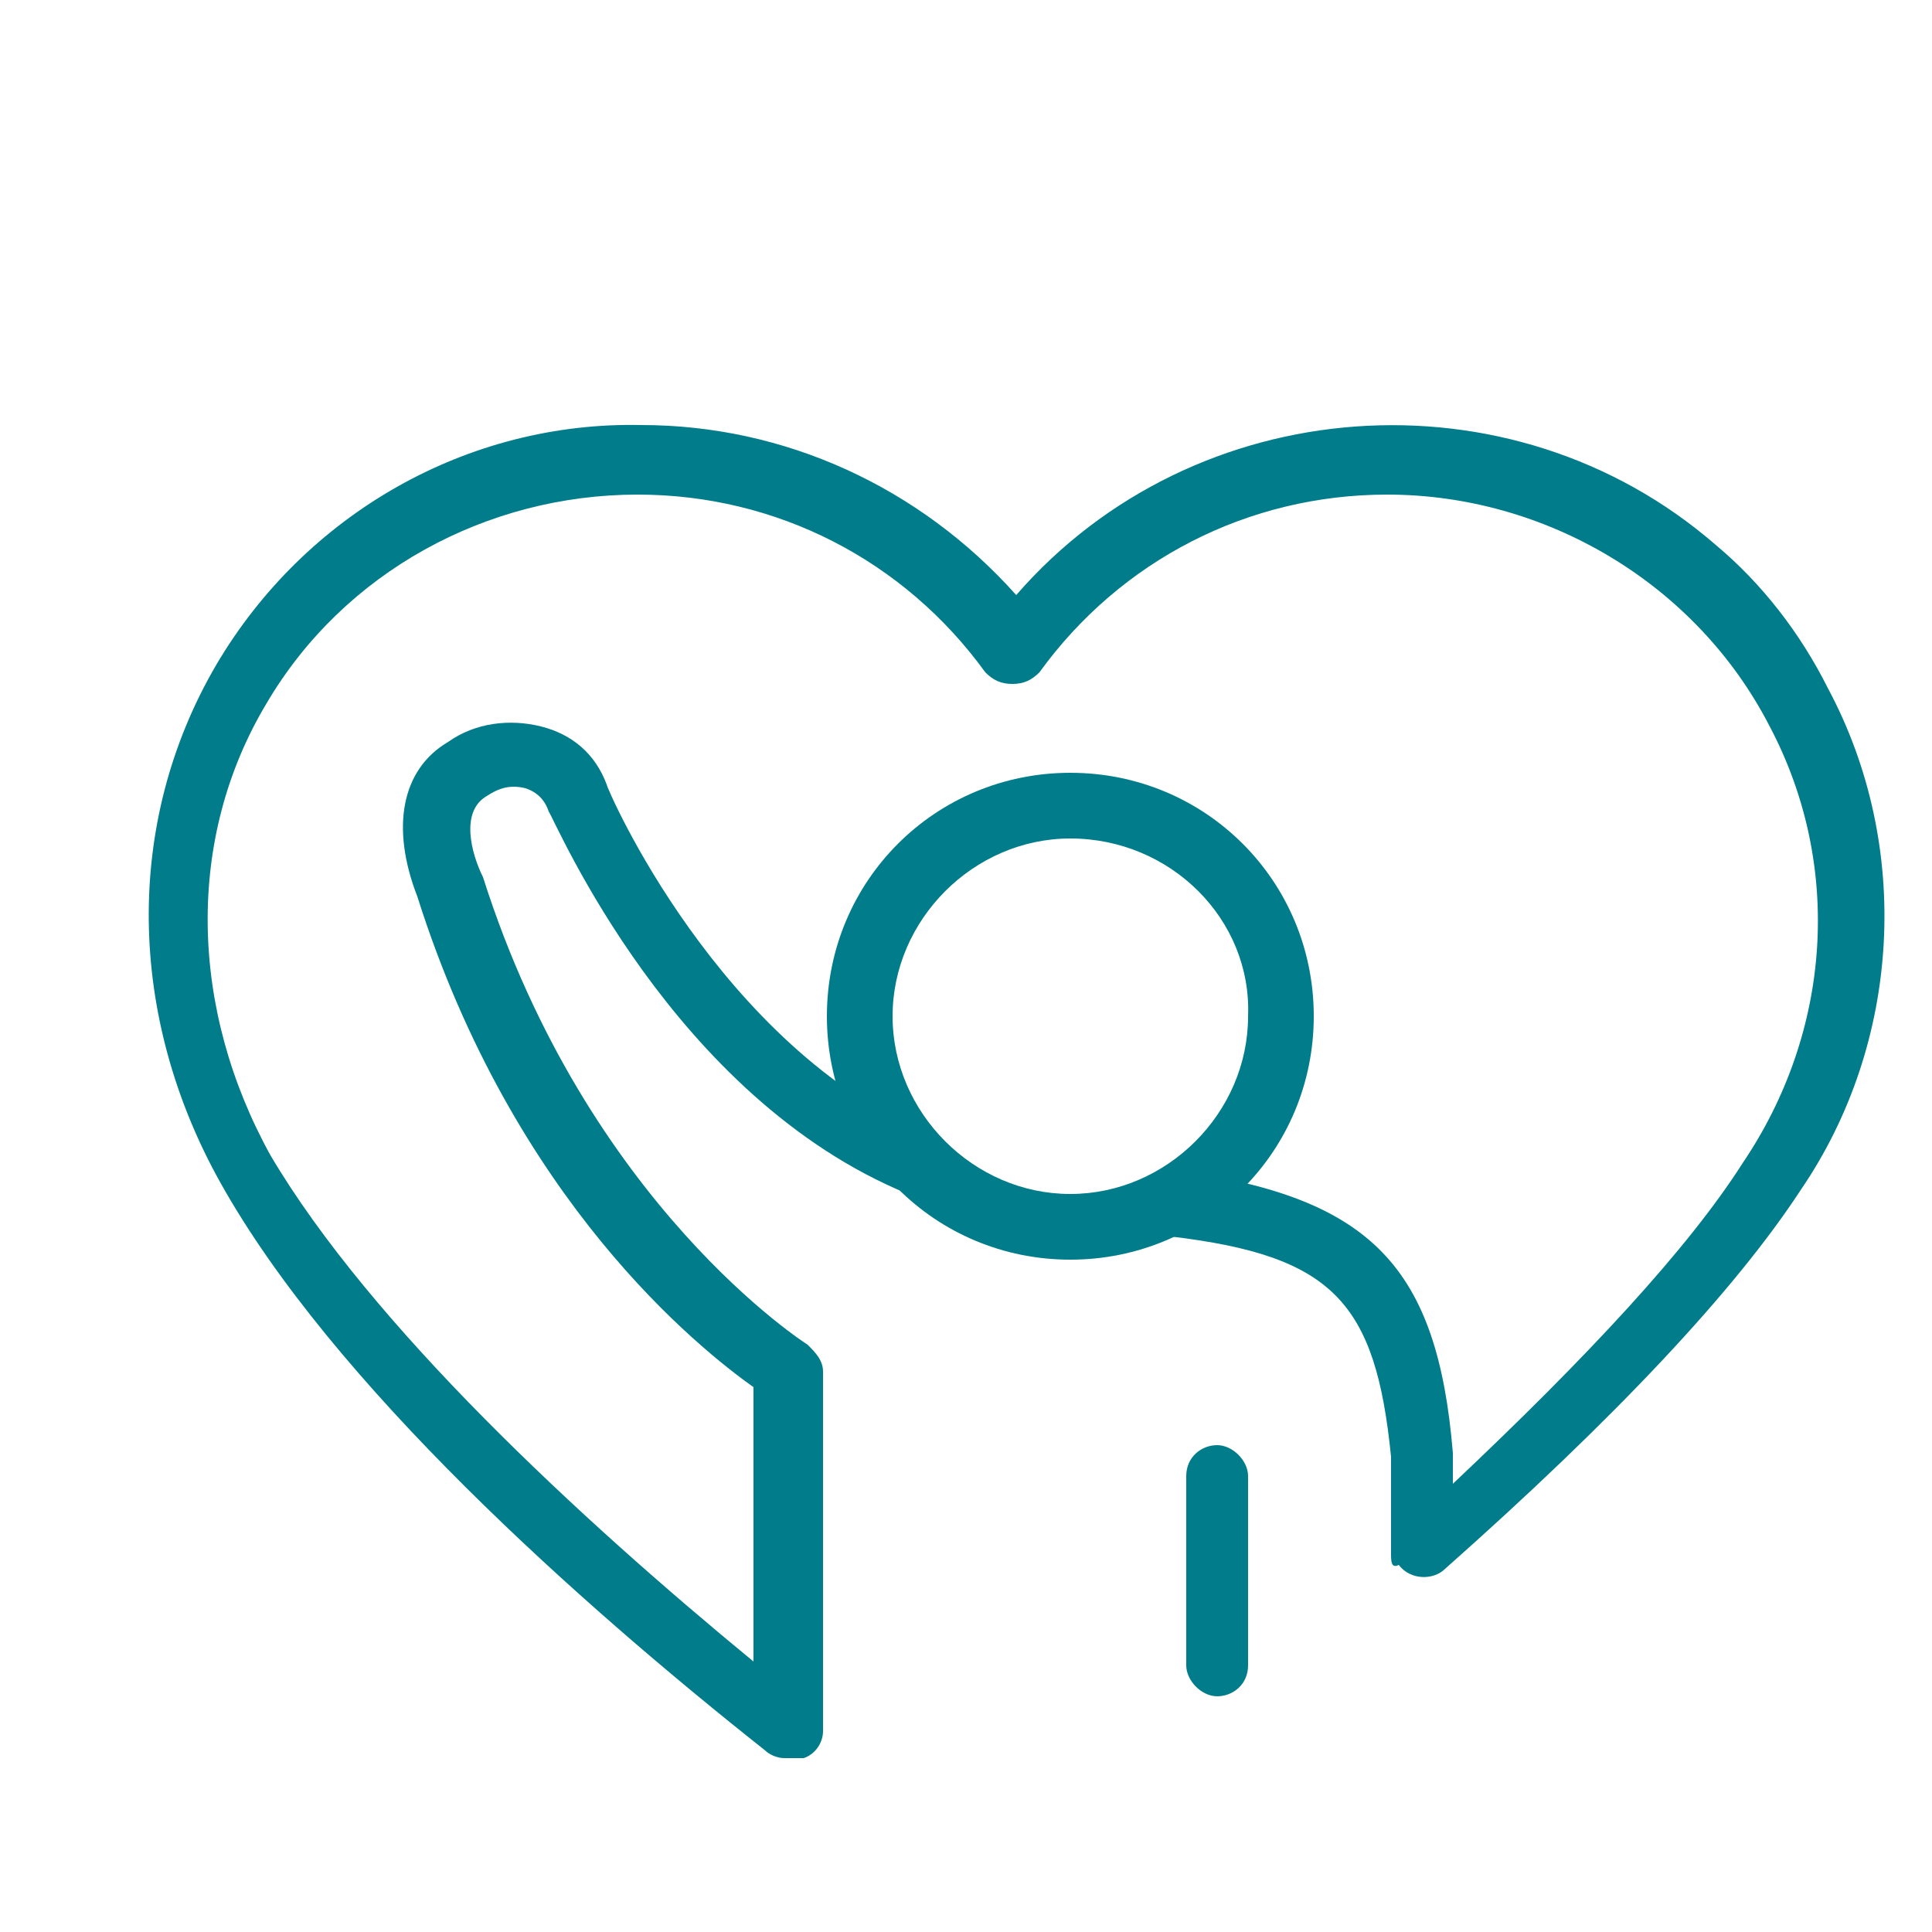 <?xml version="1.0" encoding="utf-8"?>
<!-- Generator: Adobe Illustrator 26.2.1, SVG Export Plug-In . SVG Version: 6.00 Build 0)  -->
<svg version="1.1" id="Layer_1" xmlns="http://www.w3.org/2000/svg" xmlns:xlink="http://www.w3.org/1999/xlink" x="0px" y="0px"
	 viewBox="0 0 50 50" style="enable-background:new 0 0 50 50;" xml:space="preserve">
<style type="text/css">
	.st0{fill:#007C8A;}
	.st1{fill:#6C1C73;}
	.st2{clip-path:url(#SVGID_00000129164040958472474830000004396124751629103498_);}
	.st3{fill:#6B1D74;}
	.st4{fill:#6A1E74;}
	.st5{fill:#691F74;}
	.st6{fill:#682074;}
	.st7{fill:#672174;}
	.st8{fill:#662174;}
	.st9{fill:#662274;}
	.st10{fill:#652274;}
	.st11{fill:#642374;}
	.st12{fill:#632474;}
	.st13{fill:#622474;}
	.st14{fill:#622574;}
	.st15{fill:#612574;}
	.st16{fill:#612674;}
	.st17{fill:#602674;}
	.st18{fill:#5F2774;}
	.st19{fill:#5E2774;}
	.st20{fill:#5D2874;}
	.st21{fill:#5C2874;}
	.st22{fill:#5C2974;}
	.st23{fill:#5B2974;}
	.st24{fill:#5A2A74;}
	.st25{fill:#592A74;}
	.st26{fill:#582B74;}
	.st27{fill:#572B74;}
	.st28{fill:#562C74;}
	.st29{fill:#552C74;}
	.st30{fill:#542D74;}
	.st31{fill:#532D74;}
	.st32{fill:#522D74;}
	.st33{fill:#522E74;}
	.st34{fill:#512E74;}
	.st35{fill:#502E74;}
	.st36{fill:#4F2F74;}
	.st37{fill:#4E2F74;}
	.st38{fill:#4D3074;}
	.st39{fill:#4C3074;}
	.st40{fill:#4B3074;}
	.st41{fill:#4B3174;}
	.st42{fill:#4A3174;}
	.st43{fill:#493174;}
	.st44{fill:#483174;}
	.st45{fill:#473274;}
	.st46{fill:#463274;}
	.st47{fill:#453374;}
	.st48{fill:#443374;}
	.st49{fill:#433374;}
	.st50{fill:#423374;}
	.st51{fill:#413474;}
	.st52{fill:#403474;}
	.st53{fill:#3F3474;}
	.st54{fill:#3E3573;}
	.st55{fill:#3D3573;}
	.st56{fill:#3C3573;}
	.st57{fill:#3B3573;}
	.st58{fill:#3A3673;}
	.st59{fill:#393673;}
	.st60{fill:#383673;}
	.st61{fill:#373673;}
	.st62{fill:#363773;}
	.st63{fill:#353773;}
	.st64{fill:#343773;}
	.st65{fill:#333773;}
	.st66{fill:#323873;}
	.st67{fill:#313873;}
	.st68{fill:#2F3872;}
	.st69{fill:#2E3872;}
	.st70{fill:#2D3972;}
	.st71{fill:#2C3972;}
	.st72{fill:#2A3972;}
	.st73{fill:#293972;}
	.st74{fill:#283A72;}
	.st75{fill:#263A72;}
	.st76{fill:#253A72;}
	.st77{fill:#233A72;}
	.st78{fill:#213A72;}
	.st79{fill:#1F3B72;}
	.st80{fill:#203B72;}
	.st81{fill:#213C72;}
	.st82{fill:#223D72;}
	.st83{fill:#233E72;}
	.st84{fill:#233F72;}
	.st85{fill:#243F72;}
	.st86{fill:#244072;}
	.st87{fill:#254072;}
	.st88{fill:#254172;}
	.st89{fill:#264172;}
	.st90{fill:#264272;}
	.st91{fill:#274372;}
	.st92{fill:#284472;}
	.st93{fill:#294572;}
	.st94{fill:#294672;}
	.st95{fill:#2A4672;}
	.st96{fill:#2A4772;}
	.st97{fill:#2B4772;}
	.st98{fill:#2B4872;}
	.st99{fill:#2C4972;}
	.st100{fill:#2D4A72;}
	.st101{fill:#2E4B72;}
	.st102{fill:#2F4C72;}
	.st103{fill:#2F4D72;}
	.st104{fill:#304D72;}
	.st105{fill:#304E72;}
	.st106{fill:#314E72;}
	.st107{fill:#314F72;}
	.st108{fill:#324F72;}
	.st109{fill:#325072;}
	.st110{fill:#335172;}
	.st111{fill:#345272;}
	.st112{fill:#355372;}
	.st113{fill:#355472;}
	.st114{fill:#365472;}
	.st115{fill:#365572;}
	.st116{fill:#375672;}
	.st117{fill:#385772;}
	.st118{fill:#395872;}
	.st119{fill:#395972;}
	.st120{fill:#3A5971;}
	.st121{fill:#3A5A71;}
	.st122{fill:#3B5A71;}
	.st123{fill:#3C5B71;}
	.st124{fill:#3C5C71;}
	.st125{fill:#3D5C71;}
	.st126{fill:#3D5D71;}
	.st127{fill:#3E5E71;}
	.st128{fill:#3F5F71;}
	.st129{fill:#405F71;}
	.st130{fill:#406071;}
	.st131{fill:#416171;}
	.st132{fill:#416170;}
	.st133{fill:#426270;}
	.st134{fill:#436370;}
	.st135{fill:#446470;}
	.st136{fill:#456570;}
	.st137{fill:#466670;}
	.st138{fill:#46666F;}
	.st139{fill:#47676F;}
	.st140{fill:#47686F;}
	.st141{fill:#48686F;}
	.st142{fill:#48696F;}
	.st143{fill:#49696F;}
	.st144{fill:#4A6A6F;}
	.st145{fill:#4A6B6E;}
	.st146{fill:#4B6B6E;}
	.st147{fill:#4C6C6E;}
	.st148{fill:#4C6D6E;}
	.st149{fill:#4D6D6E;}
	.st150{fill:#4D6E6E;}
	.st151{fill:#4E6F6D;}
	.st152{fill:#4F6F6D;}
	.st153{fill:#4F706D;}
	.st154{fill:#50716D;}
	.st155{fill:#51716D;}
	.st156{fill:#51726C;}
	.st157{fill:#52736C;}
	.st158{fill:#53736C;}
	.st159{fill:#53746C;}
	.st160{fill:#54756B;}
	.st161{fill:#55766B;}
	.st162{fill:#56776B;}
	.st163{fill:#56776A;}
	.st164{fill:#57786A;}
	.st165{fill:#58796A;}
	.st166{fill:#587969;}
	.st167{fill:#597A69;}
	.st168{fill:#5A7B69;}
	.st169{fill:#5B7C68;}
	.st170{fill:#5C7D68;}
	.st171{fill:#5D7E67;}
	.st172{fill:#5E7F67;}
	.st173{fill:#5F8066;}
	.st174{fill:#608166;}
	.st175{fill:#618166;}
	.st176{fill:#618265;}
	.st177{fill:#628365;}
	.st178{fill:#638365;}
	.st179{fill:#638464;}
	.st180{fill:#648564;}
	.st181{fill:#658663;}
	.st182{fill:#668763;}
	.st183{fill:#678862;}
	.st184{fill:#688962;}
	.st185{fill:#698A61;}
	.st186{fill:#6A8A61;}
	.st187{fill:#6A8B60;}
	.st188{fill:#6B8C60;}
	.st189{fill:#6C8C5F;}
	.st190{fill:#6C8D5F;}
	.st191{fill:#6D8E5E;}
	.st192{fill:#6E8E5E;}
	.st193{fill:#6F8F5D;}
	.st194{fill:#6F905D;}
	.st195{fill:#70905D;}
	.st196{fill:#71915C;}
	.st197{fill:#72925C;}
	.st198{fill:#72935B;}
	.st199{fill:#73935B;}
	.st200{fill:#74945A;}
	.st201{fill:#759559;}
	.st202{fill:#769559;}
	.st203{fill:#769658;}
	.st204{fill:#779758;}
	.st205{fill:#789757;}
	.st206{fill:#799857;}
	.st207{fill:#799956;}
	.st208{fill:#7A9A55;}
	.st209{fill:#7B9A55;}
	.st210{fill:#7C9B54;}
	.st211{fill:#7C9C54;}
	.st212{fill:#7D9C53;}
	.st213{fill:#7E9D52;}
	.st214{fill:#7F9E52;}
	.st215{fill:#7F9F51;}
	.st216{fill:#809F51;}
	.st217{fill:#81A050;}
	.st218{fill:#82A14F;}
	.st219{fill:#83A14F;}
	.st220{fill:#83A24E;}
	.st221{fill:#84A34D;}
	.st222{fill:#85A44D;}
	.st223{fill:#86A44C;}
	.st224{fill:#87A54B;}
	.st225{fill:#87A64A;}
	.st226{fill:#88A74A;}
	.st227{fill:#89A749;}
	.st228{fill:#8AA848;}
	.st229{fill:#8AA948;}
	.st230{fill:#8BA947;}
	.st231{fill:#8CAA46;}
	.st232{fill:#8DAB45;}
	.st233{fill:#8DAC44;}
	.st234{fill:#8EAC44;}
	.st235{fill:#8FAD43;}
	.st236{fill:#90AE42;}
	.st237{fill:#90AE41;}
	.st238{fill:#91AF40;}
	.st239{fill:#92B040;}
	.st240{fill:#93B13F;}
	.st241{fill:#93B13E;}
	.st242{fill:#94B23D;}
	.st243{fill:#95B33C;}
	.st244{fill:#96B43B;}
	.st245{fill:#96B43A;}
	.st246{fill:#97B539;}
	.st247{fill:#98B638;}
	.st248{fill:#99B737;}
	.st249{fill:#99B736;}
	.st250{fill:#9AB835;}
	.st251{fill:#9BB934;}
	.st252{fill:#9CBA33;}
	.st253{fill:#9CBB32;}
	.st254{fill:#9DBB31;}
	.st255{fill:#9EBC2F;}
	.st256{fill:#9FBD2E;}
	.st257{fill:#9FBE2D;}
	.st258{fill:#A0BE2C;}
	.st259{fill:#A1BF2A;}
	.st260{fill:#A2C029;}
	.st261{fill:#A3C127;}
	.st262{fill:#A3C226;}
	.st263{fill:#A4C224;}
	.st264{fill:#A5C322;}
	.st265{fill:#A6C420;}
	.st266{fill:#A6C51E;}
	.st267{fill:#A7C51C;}
	.st268{fill:#A8C61A;}
	.st269{fill:#A9C717;}
	.st270{fill:#AAC814;}
	.st271{fill:#AAC811;}
	.st272{fill:#AAC717;}
	.st273{fill:#A9C719;}
	.st274{fill:#A9C61C;}
	.st275{fill:#A9C51E;}
	.st276{fill:#A8C520;}
	.st277{fill:#A8C422;}
	.st278{fill:#A8C423;}
	.st279{fill:#A7C325;}
	.st280{fill:#A7C227;}
	.st281{fill:#A7C228;}
	.st282{fill:#A6C12A;}
	.st283{fill:#A6C02B;}
	.st284{fill:#A6C02C;}
	.st285{fill:#A5BF2E;}
	.st286{fill:#A5BE2F;}
	.st287{fill:#A5BE30;}
	.st288{fill:#A4BD31;}
	.st289{fill:#A4BD33;}
	.st290{fill:#A4BC34;}
	.st291{fill:#A3BB35;}
	.st292{fill:#A3BB36;}
	.st293{fill:#A3BA37;}
	.st294{fill:#A2B938;}
	.st295{fill:#A2B939;}
	.st296{fill:#A2B83A;}
	.st297{fill:#A1B73B;}
	.st298{fill:#A1B73C;}
	.st299{fill:#A1B63D;}
	.st300{fill:#A0B63E;}
	.st301{fill:#A0B53F;}
	.st302{fill:#A0B440;}
	.st303{fill:#A0B441;}
	.st304{fill:#9FB342;}
	.st305{fill:#9FB343;}
	.st306{fill:#9FB243;}
	.st307{fill:#9EB144;}
	.st308{fill:#9EB145;}
	.st309{fill:#9EB046;}
	.st310{fill:#9DB047;}
	.st311{fill:#9DAF48;}
	.st312{fill:#9DAE49;}
	.st313{fill:#9CAE49;}
	.st314{fill:#9CAD4A;}
	.st315{fill:#9CAC4B;}
	.st316{fill:#9BAC4C;}
	.st317{fill:#9BAB4D;}
	.st318{fill:#9BAA4E;}
	.st319{fill:#9AA94F;}
	.st320{fill:#9AA950;}
	.st321{fill:#9AA850;}
	.st322{fill:#99A851;}
	.st323{fill:#99A752;}
	.st324{fill:#99A653;}
	.st325{fill:#98A653;}
	.st326{fill:#98A554;}
	.st327{fill:#98A455;}
	.st328{fill:#97A456;}
	.st329{fill:#97A356;}
	.st330{fill:#97A357;}
	.st331{fill:#97A258;}
	.st332{fill:#96A158;}
	.st333{fill:#96A159;}
	.st334{fill:#96A05A;}
	.st335{fill:#95A05A;}
	.st336{fill:#959F5B;}
	.st337{fill:#959E5B;}
	.st338{fill:#959E5C;}
	.st339{fill:#949D5D;}
	.st340{fill:#949C5D;}
	.st341{fill:#949C5E;}
	.st342{fill:#939B5E;}
	.st343{fill:#939B5F;}
	.st344{fill:#939A60;}
	.st345{fill:#939960;}
	.st346{fill:#929961;}
	.st347{fill:#929861;}
	.st348{fill:#929762;}
	.st349{fill:#919762;}
	.st350{fill:#919663;}
	.st351{fill:#919564;}
	.st352{fill:#909464;}
	.st353{fill:#909465;}
	.st354{fill:#909365;}
	.st355{fill:#8F9266;}
	.st356{fill:#8F9167;}
	.st357{fill:#8E9068;}
	.st358{fill:#8E8F68;}
	.st359{fill:#8E8F69;}
	.st360{fill:#8E8E69;}
	.st361{fill:#8D8D6A;}
	.st362{fill:#8D8C6A;}
	.st363{fill:#8D8B6B;}
	.st364{fill:#8C8B6B;}
	.st365{fill:#8C8A6C;}
	.st366{fill:#8B896C;}
	.st367{fill:#8B886D;}
	.st368{fill:#8B876E;}
	.st369{fill:#8A866E;}
	.st370{fill:#8A856F;}
	.st371{fill:#8A846F;}
	.st372{fill:#89846F;}
	.st373{fill:#898370;}
	.st374{fill:#898270;}
	.st375{fill:#888171;}
	.st376{fill:#888071;}
	.st377{fill:#887F72;}
	.st378{fill:#877F72;}
	.st379{fill:#877E72;}
	.st380{fill:#877D72;}
	.st381{fill:#877D73;}
	.st382{fill:#877C73;}
	.st383{fill:#867B73;}
	.st384{fill:#867A74;}
	.st385{fill:#867974;}
	.st386{fill:#857974;}
	.st387{fill:#857874;}
	.st388{fill:#857774;}
	.st389{fill:#857775;}
	.st390{fill:#847675;}
	.st391{fill:#847575;}
	.st392{fill:#847475;}
	.st393{fill:#837376;}
	.st394{fill:#837276;}
	.st395{fill:#837176;}
	.st396{fill:#827076;}
	.st397{fill:#826F76;}
	.st398{fill:#826F77;}
	.st399{fill:#826E77;}
	.st400{fill:#826D77;}
	.st401{fill:#816D77;}
	.st402{fill:#816C77;}
	.st403{fill:#816B77;}
	.st404{fill:#816B78;}
	.st405{fill:#806A78;}
	.st406{fill:#806978;}
	.st407{fill:#806878;}
	.st408{fill:#7F6778;}
	.st409{fill:#7F6678;}
	.st410{fill:#7F6579;}
	.st411{fill:#7E6479;}
	.st412{fill:#7E6379;}
	.st413{fill:#7E6279;}
	.st414{fill:#7E6179;}
	.st415{fill:#7D6179;}
	.st416{fill:#7D6079;}
	.st417{fill:#7D5F79;}
	.st418{fill:#7D5E79;}
	.st419{fill:#7C5D79;}
	.st420{fill:#7C5C79;}
	.st421{fill:#7C5C7A;}
	.st422{fill:#7C5B7A;}
	.st423{fill:#7C5A7A;}
	.st424{fill:#7B597A;}
	.st425{fill:#7B587A;}
	.st426{fill:#7B577A;}
	.st427{fill:#7A567A;}
	.st428{fill:#7A557A;}
	.st429{fill:#7A547A;}
	.st430{fill:#7A537A;}
	.st431{fill:#79537A;}
	.st432{fill:#79527A;}
	.st433{fill:#79517A;}
	.st434{fill:#79507A;}
	.st435{fill:#784F7A;}
	.st436{fill:#784E79;}
	.st437{fill:#784D79;}
	.st438{fill:#784C79;}
	.st439{fill:#774B79;}
	.st440{fill:#774A79;}
	.st441{fill:#774979;}
	.st442{fill:#774879;}
	.st443{fill:#764879;}
	.st444{fill:#764779;}
	.st445{fill:#764679;}
	.st446{fill:#764579;}
	.st447{fill:#764578;}
	.st448{fill:#754478;}
	.st449{fill:#754378;}
	.st450{fill:#754278;}
	.st451{fill:#754178;}
	.st452{fill:#744078;}
	.st453{fill:#743F78;}
	.st454{fill:#743E78;}
	.st455{fill:#743D77;}
	.st456{fill:#733C77;}
	.st457{fill:#733B77;}
	.st458{fill:#733A77;}
	.st459{fill:#733977;}
	.st460{fill:#723877;}
	.st461{fill:#723777;}
	.st462{fill:#723676;}
	.st463{fill:#723576;}
	.st464{fill:#713576;}
	.st465{fill:#713476;}
	.st466{fill:#713376;}
	.st467{fill:#713276;}
	.st468{fill:#703176;}
	.st469{fill:#703076;}
	.st470{fill:#702F76;}
	.st471{fill:#702E76;}
	.st472{fill:#702D76;}
	.st473{fill:#6F2C76;}
	.st474{fill:#6F2C75;}
	.st475{fill:#6F2B75;}
	.st476{fill:#6F2A75;}
	.st477{fill:#6F2975;}
	.st478{fill:#6E2875;}
	.st479{fill:#6E2775;}
	.st480{fill:#6E2675;}
	.st481{fill:#6E2575;}
	.st482{fill:#6E2475;}
	.st483{fill:#6D2474;}
	.st484{fill:#6D2374;}
	.st485{fill:#6D2274;}
	.st486{fill:#6D2174;}
	.st487{fill:#6D2074;}
	.st488{fill:#6D1F74;}
	.st489{fill:#6C1E74;}
	.st490{fill:#6C1D74;}
	.st491{fill:#1065A4;}
	.st492{fill:#5E2750;}
	.st493{fill:#037D8A;}
</style>
<g>
	<g>
		<path class="st0" d="M27.7,32.6c-3.5,0-6.3-2.8-6.3-6.3s2.8-6.3,6.3-6.3c3.5,0,6.3,2.8,6.3,6.3c0,0,0,0,0,0
			C34,29.8,31.2,32.6,27.7,32.6z M27.7,21.7c-2.5,0-4.6,2.1-4.6,4.6c0,2.5,2.1,4.6,4.6,4.6c2.5,0,4.6-2.1,4.6-4.6c0,0,0,0,0,0
			C32.4,23.8,30.3,21.7,27.7,21.7z M31.5,43.9c-0.4,0-0.8-0.4-0.8-0.8v-4.9c0-0.5,0.4-0.8,0.8-0.8s0.8,0.4,0.8,0.8v4.9
			C32.3,43.6,31.9,43.9,31.5,43.9z"/>
	</g>
	<g>
		<path class="st0" d="M20.3,45.5c-0.2,0-0.4-0.1-0.5-0.2C15,41.5,8.6,35.8,5.7,30.6c-2.4-4.3-2.5-9.3-0.1-13.4
			c2.3-3.9,6.5-6.3,11-6.2c3.7,0,7.2,1.6,9.7,4.4c4.6-5.3,12.8-5.9,18.1-1.3c1.2,1,2.2,2.3,2.9,3.7c2.2,4.1,1.9,9.2-0.7,13
			c-1.7,2.6-4.8,5.9-9.2,9.8c-0.3,0.3-0.9,0.3-1.2-0.1C36,40.6,36,40.4,36,40.2v-2.5c-0.4-4-1.5-5.2-5.7-5.7l0.2-1.7
			c5,0.7,6.7,2.5,7.1,7.3c0,0,0,0,0,0.1v0.7c3.5-3.3,6.1-6.1,7.5-8.3c2.3-3.4,2.6-7.7,0.7-11.3c-1.9-3.7-5.8-6-9.9-6
			c-3.6,0-6.9,1.7-9,4.6c-0.2,0.2-0.4,0.3-0.7,0.3c-0.3,0-0.5-0.1-0.7-0.3c-2.1-2.9-5.4-4.6-9-4.6c-3.9,0-7.6,2-9.6,5.4
			c-2.1,3.5-2,7.9,0.1,11.7C9.6,34.3,15,39.3,19.5,43v-7.1c-1.4-1-6.2-4.8-8.7-12.7c-0.7-1.8-0.4-3.3,0.8-4c0.7-0.5,1.6-0.6,2.4-0.4
			c0.8,0.2,1.4,0.7,1.7,1.5c0,0.1,2.9,6.8,8.4,9.1l-0.6,1.5c-6.1-2.5-9.1-9.6-9.3-9.9c-0.1-0.3-0.3-0.5-0.6-0.6
			c-0.4-0.1-0.7,0-1,0.2c-0.7,0.4-0.4,1.5-0.1,2.1c2.7,8.5,8.4,12.1,8.4,12.1c0.2,0.2,0.4,0.4,0.4,0.7v9.3c0,0.3-0.2,0.6-0.5,0.7
			C20.6,45.5,20.5,45.5,20.3,45.5z"/>
	</g>
</g>
</svg>
